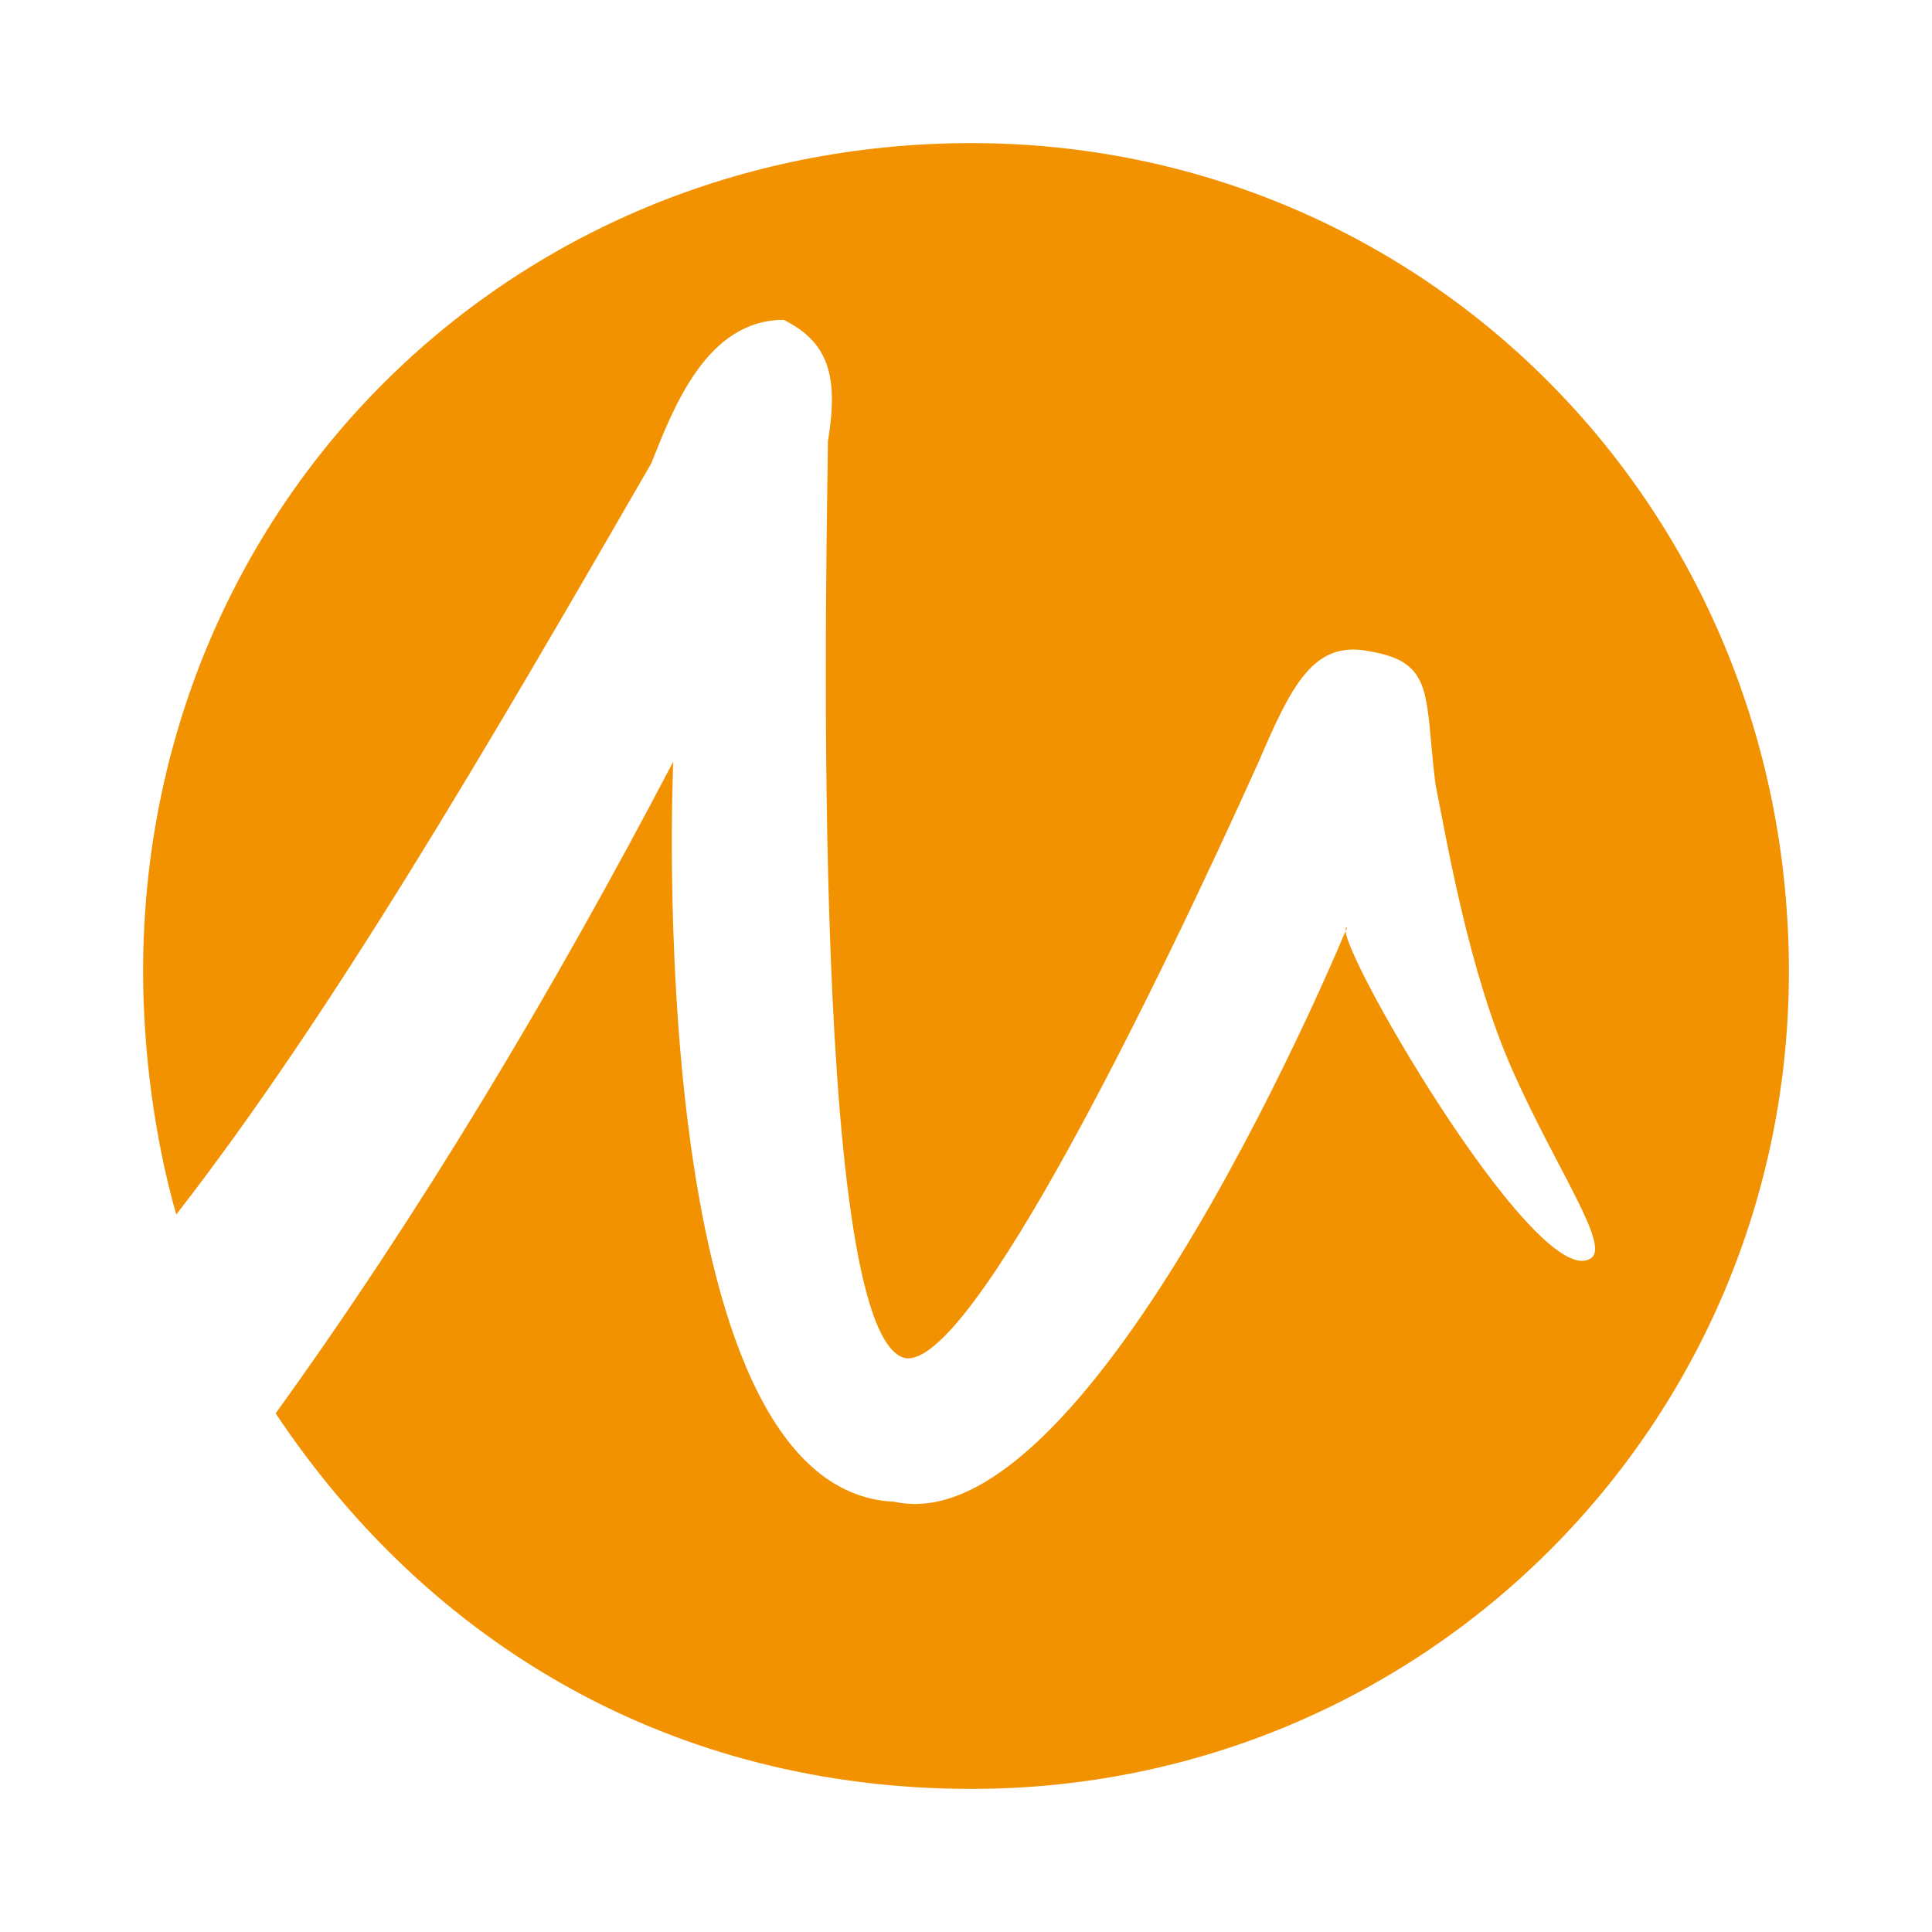 <?xml version="1.0" encoding="UTF-8"?>
<svg width="27px" height="27px" viewBox="0 0 27 27" version="1.1" xmlns="http://www.w3.org/2000/svg" xmlns:xlink="http://www.w3.org/1999/xlink">
    <title>microgaming</title>
    <g id="All-logos" stroke="none" stroke-width="1" fill="none" fill-rule="evenodd">
        <g id="Logo-providers" transform="translate(-521, -306)">
            <g id="microgaming" transform="translate(521, 306)">
                <rect id="Rectangle" x="0" y="0" width="27" height="27"></rect>
                <g transform="translate(2, 2)" fill="#F29201" fill-rule="nonzero" id="Path">
                    <path d="M11.577,0 C17.906,0 23,5.094 23,11.577 C23,17.906 17.906,23 11.577,23 C7.409,23 4.013,20.993 1.852,17.752 C3.859,14.973 5.711,11.886 7.409,8.644 C7.409,8.644 6.946,18.832 10.497,18.987 C13.275,19.604 16.826,10.96 16.826,10.96 C16.517,10.96 19.45,16.054 20.221,15.591 C20.53,15.436 19.758,14.356 19.141,12.966 C18.523,11.577 18.215,9.725 18.06,8.953 C17.906,7.718 18.06,7.255 17.134,7.101 C16.362,6.946 16.054,7.564 15.591,8.644 C14.201,11.732 11.577,17.134 10.651,16.98 C9.262,16.671 9.57,5.094 9.57,4.168 C9.725,3.242 9.57,2.779 8.953,2.47 C7.872,2.47 7.409,3.705 7.101,4.477 C4.785,8.49 2.624,12.195 0.463,14.973 C0.154,13.893 0,12.658 0,11.577 C0,5.094 5.094,0 11.577,0 Z"></path>
                </g>
            </g>
        </g>
    </g>
</svg>